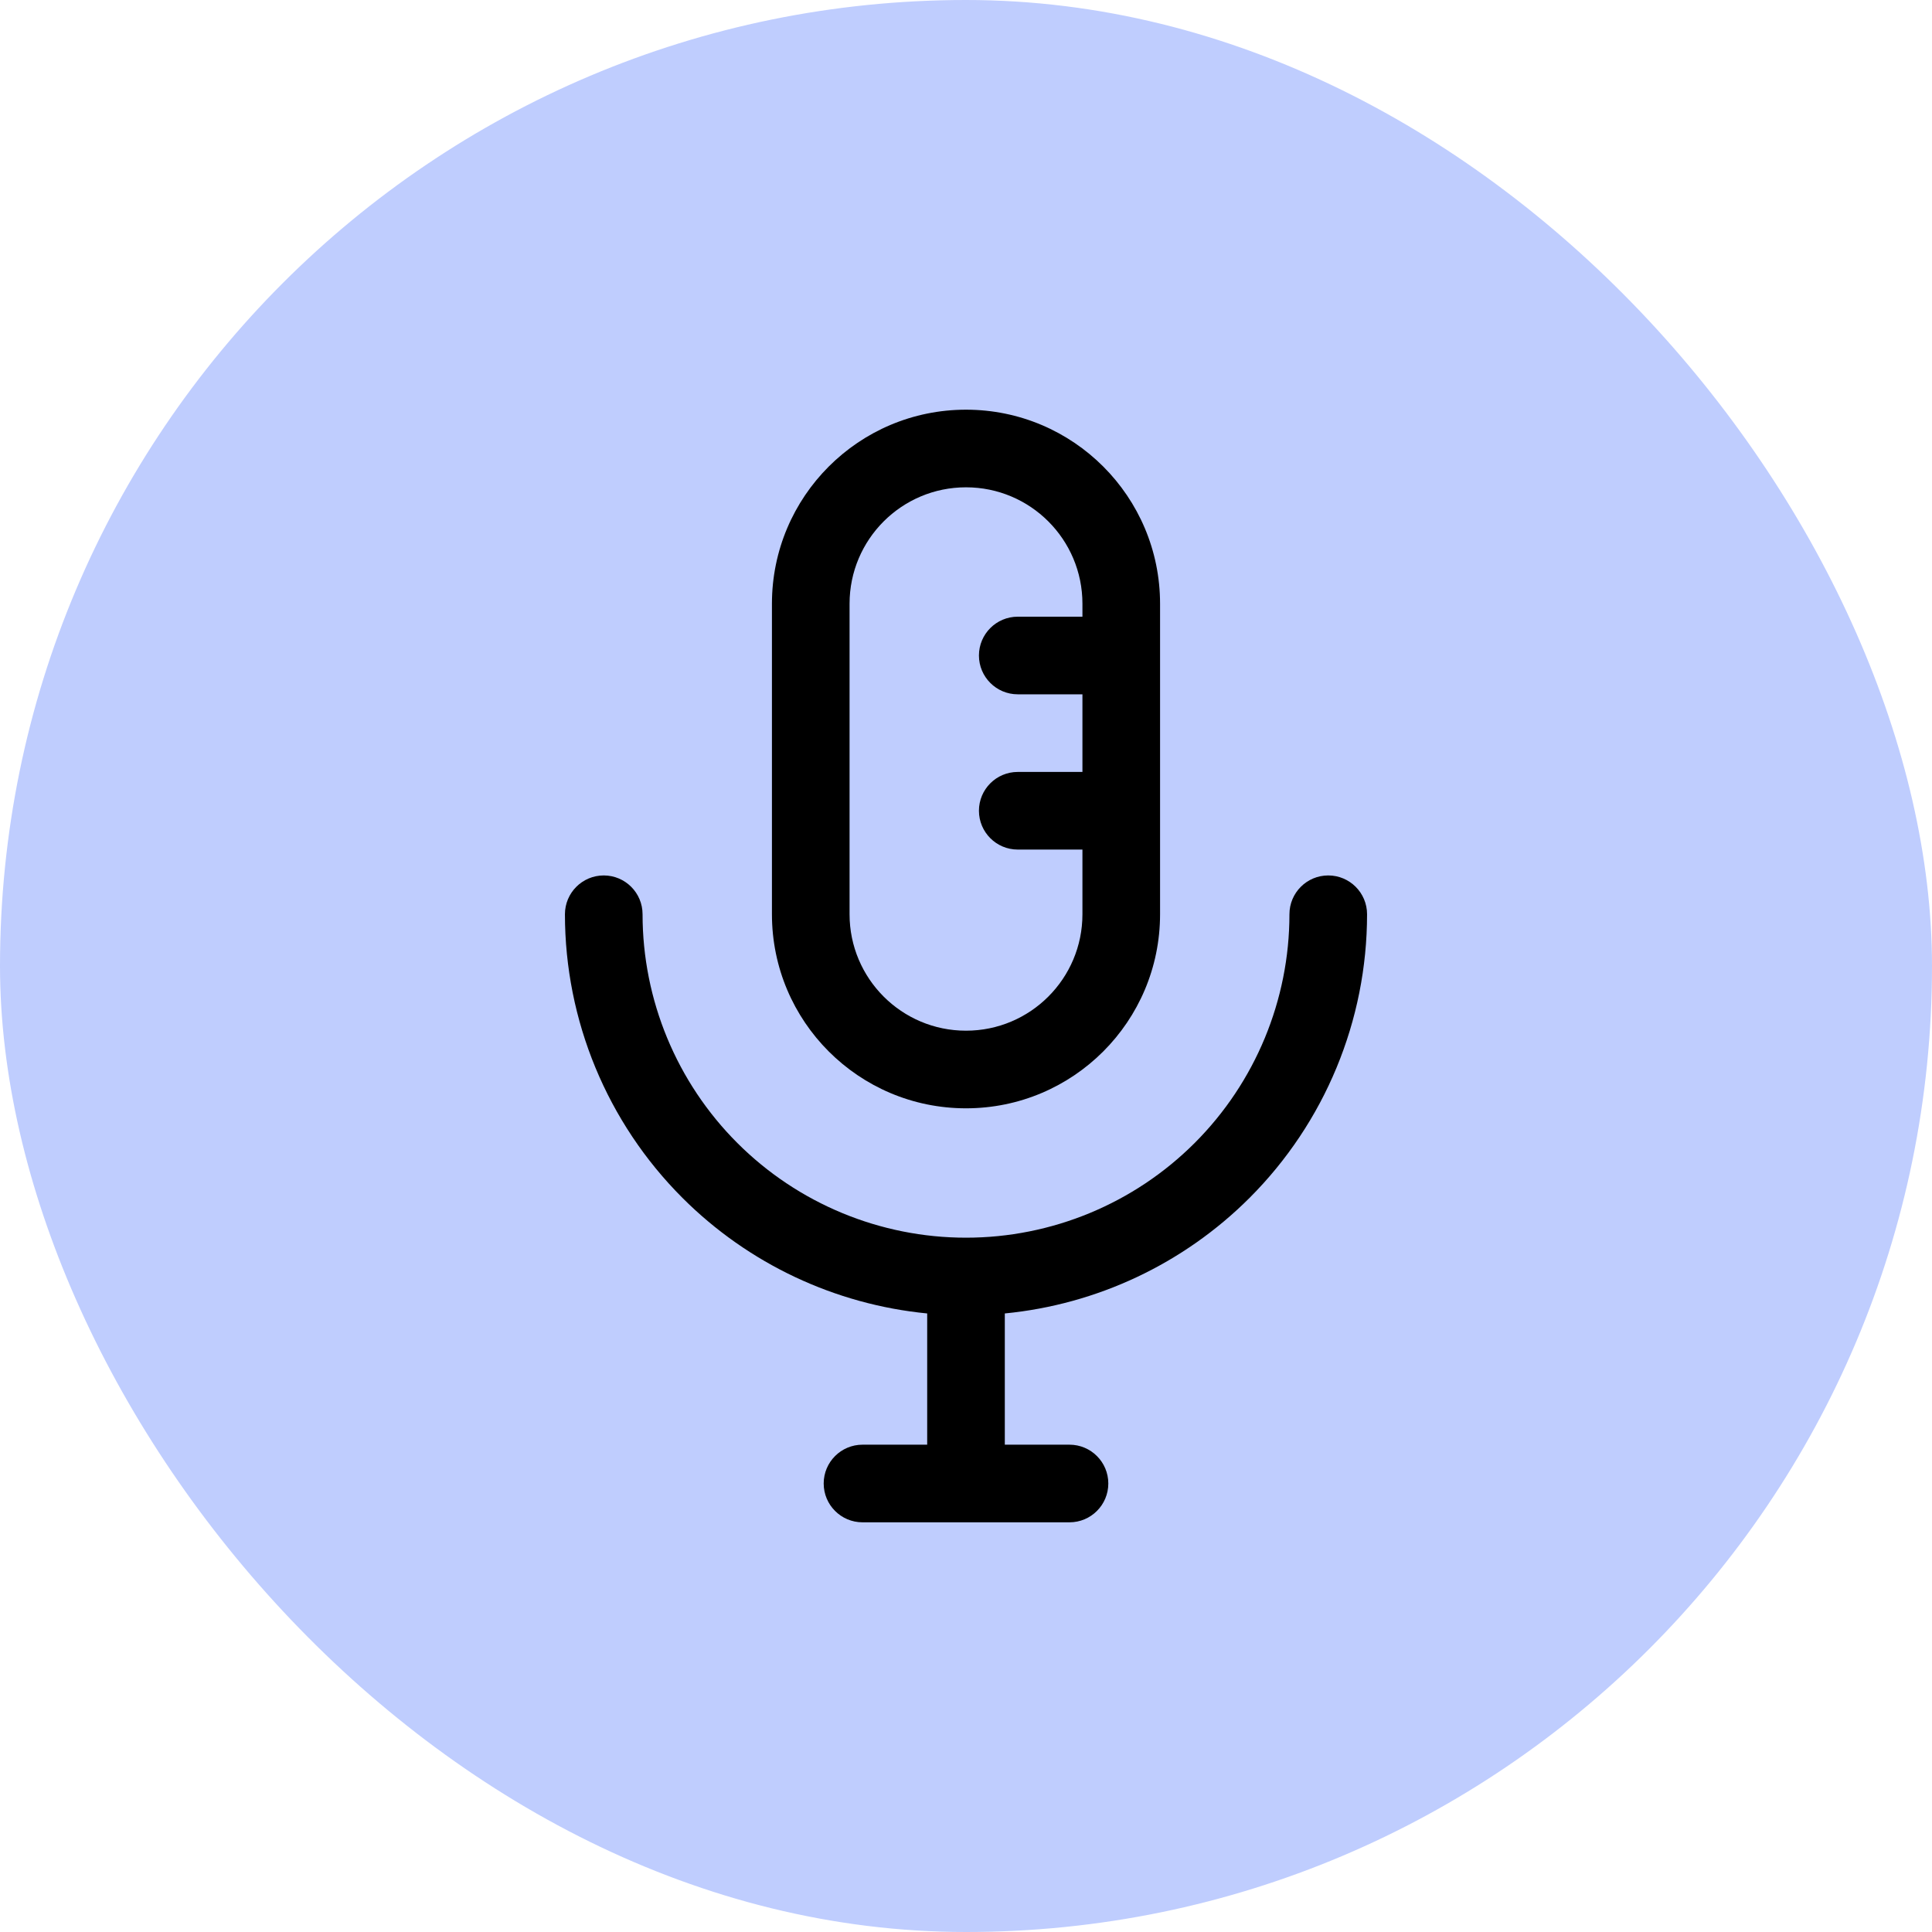 <svg width="56" height="56" viewBox="0 0 56 56" fill="none" xmlns="http://www.w3.org/2000/svg">
<rect width="56" height="56" rx="28" fill="#BFCDFE"/>
<path fill-rule="evenodd" clip-rule="evenodd" d="M28 11.875C24.893 11.875 22.375 14.393 22.375 17.5V26.5C22.375 29.607 24.893 32.125 28 32.125C31.107 32.125 33.625 29.607 33.625 26.5V17.5C33.625 14.393 31.107 11.875 28 11.875ZM31.375 22.375L29.5 22.375C28.879 22.375 28.375 22.879 28.375 23.5C28.375 24.121 28.879 24.625 29.5 24.625H31.375V26.5C31.375 28.364 29.864 29.875 28 29.875C26.136 29.875 24.625 28.364 24.625 26.5V17.5C24.625 15.636 26.136 14.125 28 14.125C29.864 14.125 31.375 15.636 31.375 17.5V17.875L29.5 17.875C28.879 17.875 28.375 18.379 28.375 19C28.375 19.621 28.879 20.125 29.5 20.125L31.375 20.125V22.375Z" fill="black"/>
<path d="M39.625 26.5C39.625 25.879 39.121 25.375 38.5 25.375C37.879 25.375 37.375 25.879 37.375 26.5C37.375 28.986 36.387 31.371 34.629 33.129C32.871 34.887 30.486 35.875 28 35.875C25.514 35.875 23.129 34.887 21.371 33.129C19.613 31.371 18.625 28.986 18.625 26.5C18.625 25.879 18.121 25.375 17.5 25.375C16.879 25.375 16.375 25.879 16.375 26.5C16.375 29.583 17.6 32.54 19.78 34.72C21.693 36.633 24.205 37.811 26.875 38.071V41.875H25C24.379 41.875 23.875 42.379 23.875 43C23.875 43.621 24.379 44.125 25 44.125H31C31.621 44.125 32.125 43.621 32.125 43C32.125 42.379 31.621 41.875 31 41.875H29.125V38.071C31.795 37.811 34.307 36.633 36.22 34.72C38.4 32.54 39.625 29.583 39.625 26.5Z" fill="black"/>
</svg>
